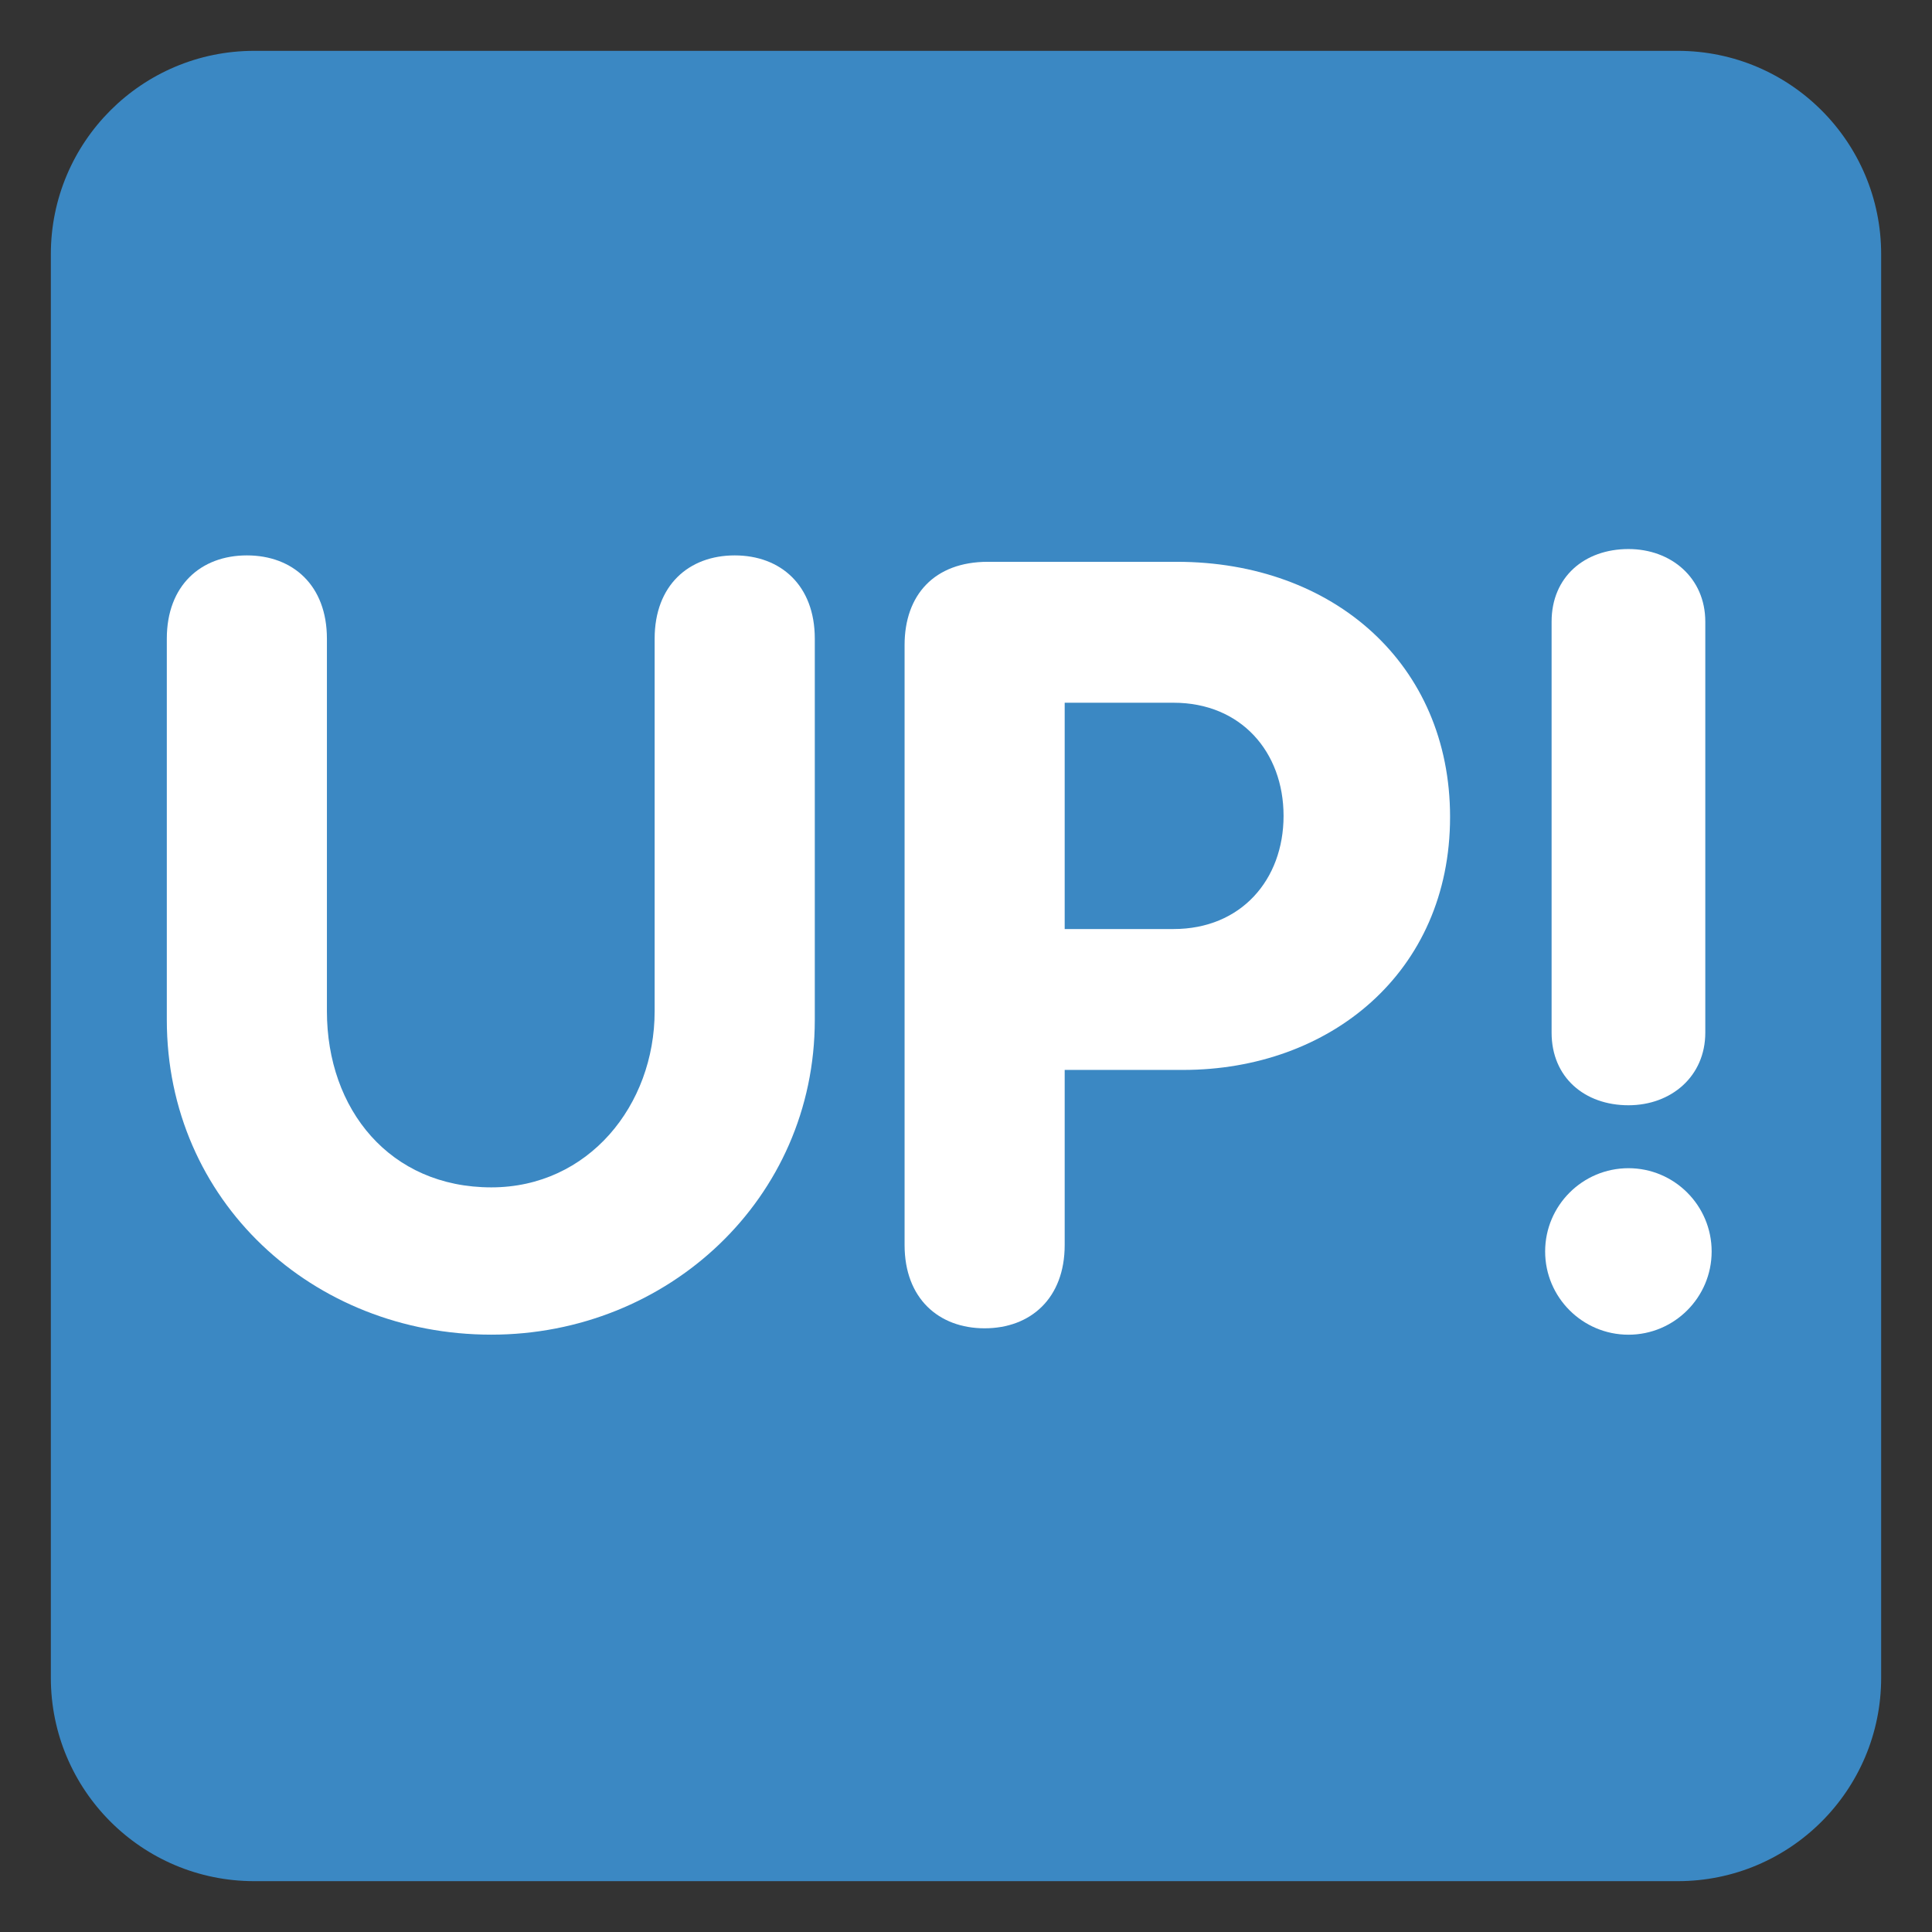 <?xml version="1.0" encoding="UTF-8" standalone="no"?><svg xmlns:svg="http://www.w3.org/2000/svg" xmlns="http://www.w3.org/2000/svg" version="1.1" viewBox="0 0 47.5 47.5" style="enable-background:new 0 0 47.5 47.5;" id="svg2" xml:space="preserve"><rect x="0" y="0" width="47.5" height="47.5" fill="#333333" stroke="none"/><defs id="defs6"><clipPath id="clipPath18"><path d="M 0,38 38,38 38,0 0,0 0,38 z" id="path20"/></clipPath></defs><g transform="matrix(1.25,0,0,-1.25,0,47.5)" id="g12"><g id="g14"><g clip-path="url(#clipPath18)" id="g16"><g transform="translate(37,5)" id="g22"><path d="m 0,0 c 0,-2.209 -1.791,-4 -4,-4 l -28,0 c -2.209,0 -4,1.791 -4,4 l 0,28 c 0,2.209 1.791,4 4,4 l 28,0 c 2.209,0 4,-1.791 4,-4 L 0,0 z" id="path24" style="fill:#3b88c3;fill-opacity:1;fill-rule:nonzero;stroke:none"/></g><g transform="translate(3.281,25.438)" id="g26"><path d="M 0,0 C 0,1.05 0.672,1.638 1.575,1.638 2.478,1.638 3.149,1.05 3.149,0 l 0,-7.328 c 0,-1.932 1.239,-3.464 3.234,-3.464 1.91,0 3.212,1.616 3.212,3.464 l 0,7.328 c 0,1.05 0.672,1.638 1.575,1.638 0.903,0 1.575,-0.588 1.575,-1.638 l 0,-7.496 c 0,-3.527 -2.898,-6.193 -6.362,-6.193 C 2.876,-13.689 0,-11.064 0,-7.496 L 0,0 z" id="path28" style="fill:#ffffff;fill-opacity:1;fill-rule:nonzero;stroke:none"/></g><g transform="translate(20.941,19.727)" id="g30"><path d="m 0,0 2.142,0 c 1.323,0 2.163,0.966 2.163,2.226 0,1.259 -0.84,2.225 -2.163,2.225 L 0,4.451 0,0 z m -3.149,5.585 c 0,0.987 0.587,1.638 1.637,1.638 l 3.717,0 c 3.086,0 5.375,-2.016 5.375,-5.018 0,-3.066 -2.373,-4.976 -5.25,-4.976 l -2.33,0 0,-3.444 c 0,-1.05 -0.672,-1.638 -1.575,-1.638 -0.903,0 -1.574,0.588 -1.574,1.638 l 0,11.8 z" id="path32" style="fill:#ffffff;fill-opacity:1;fill-rule:nonzero;stroke:none"/></g><g transform="translate(30.518,25.773)" id="g34"><path d="M 0,0 C 0,0.882 0.65,1.428 1.512,1.428 2.352,1.428 3.023,0.861 3.023,0 l 0,-8.084 c 0,-0.86 -0.671,-1.428 -1.511,-1.428 C 0.65,-9.512 0,-8.965 0,-8.084 L 0,0 z m -0.127,-12.388 c 0,0.904 0.736,1.638 1.639,1.638 0.902,0 1.636,-0.734 1.636,-1.638 0,-0.903 -0.734,-1.637 -1.636,-1.637 -0.903,0 -1.639,0.734 -1.639,1.637" id="path36" style="fill:#ffffff;fill-opacity:1;fill-rule:nonzero;stroke:none"/></g></g></g></g></svg>

